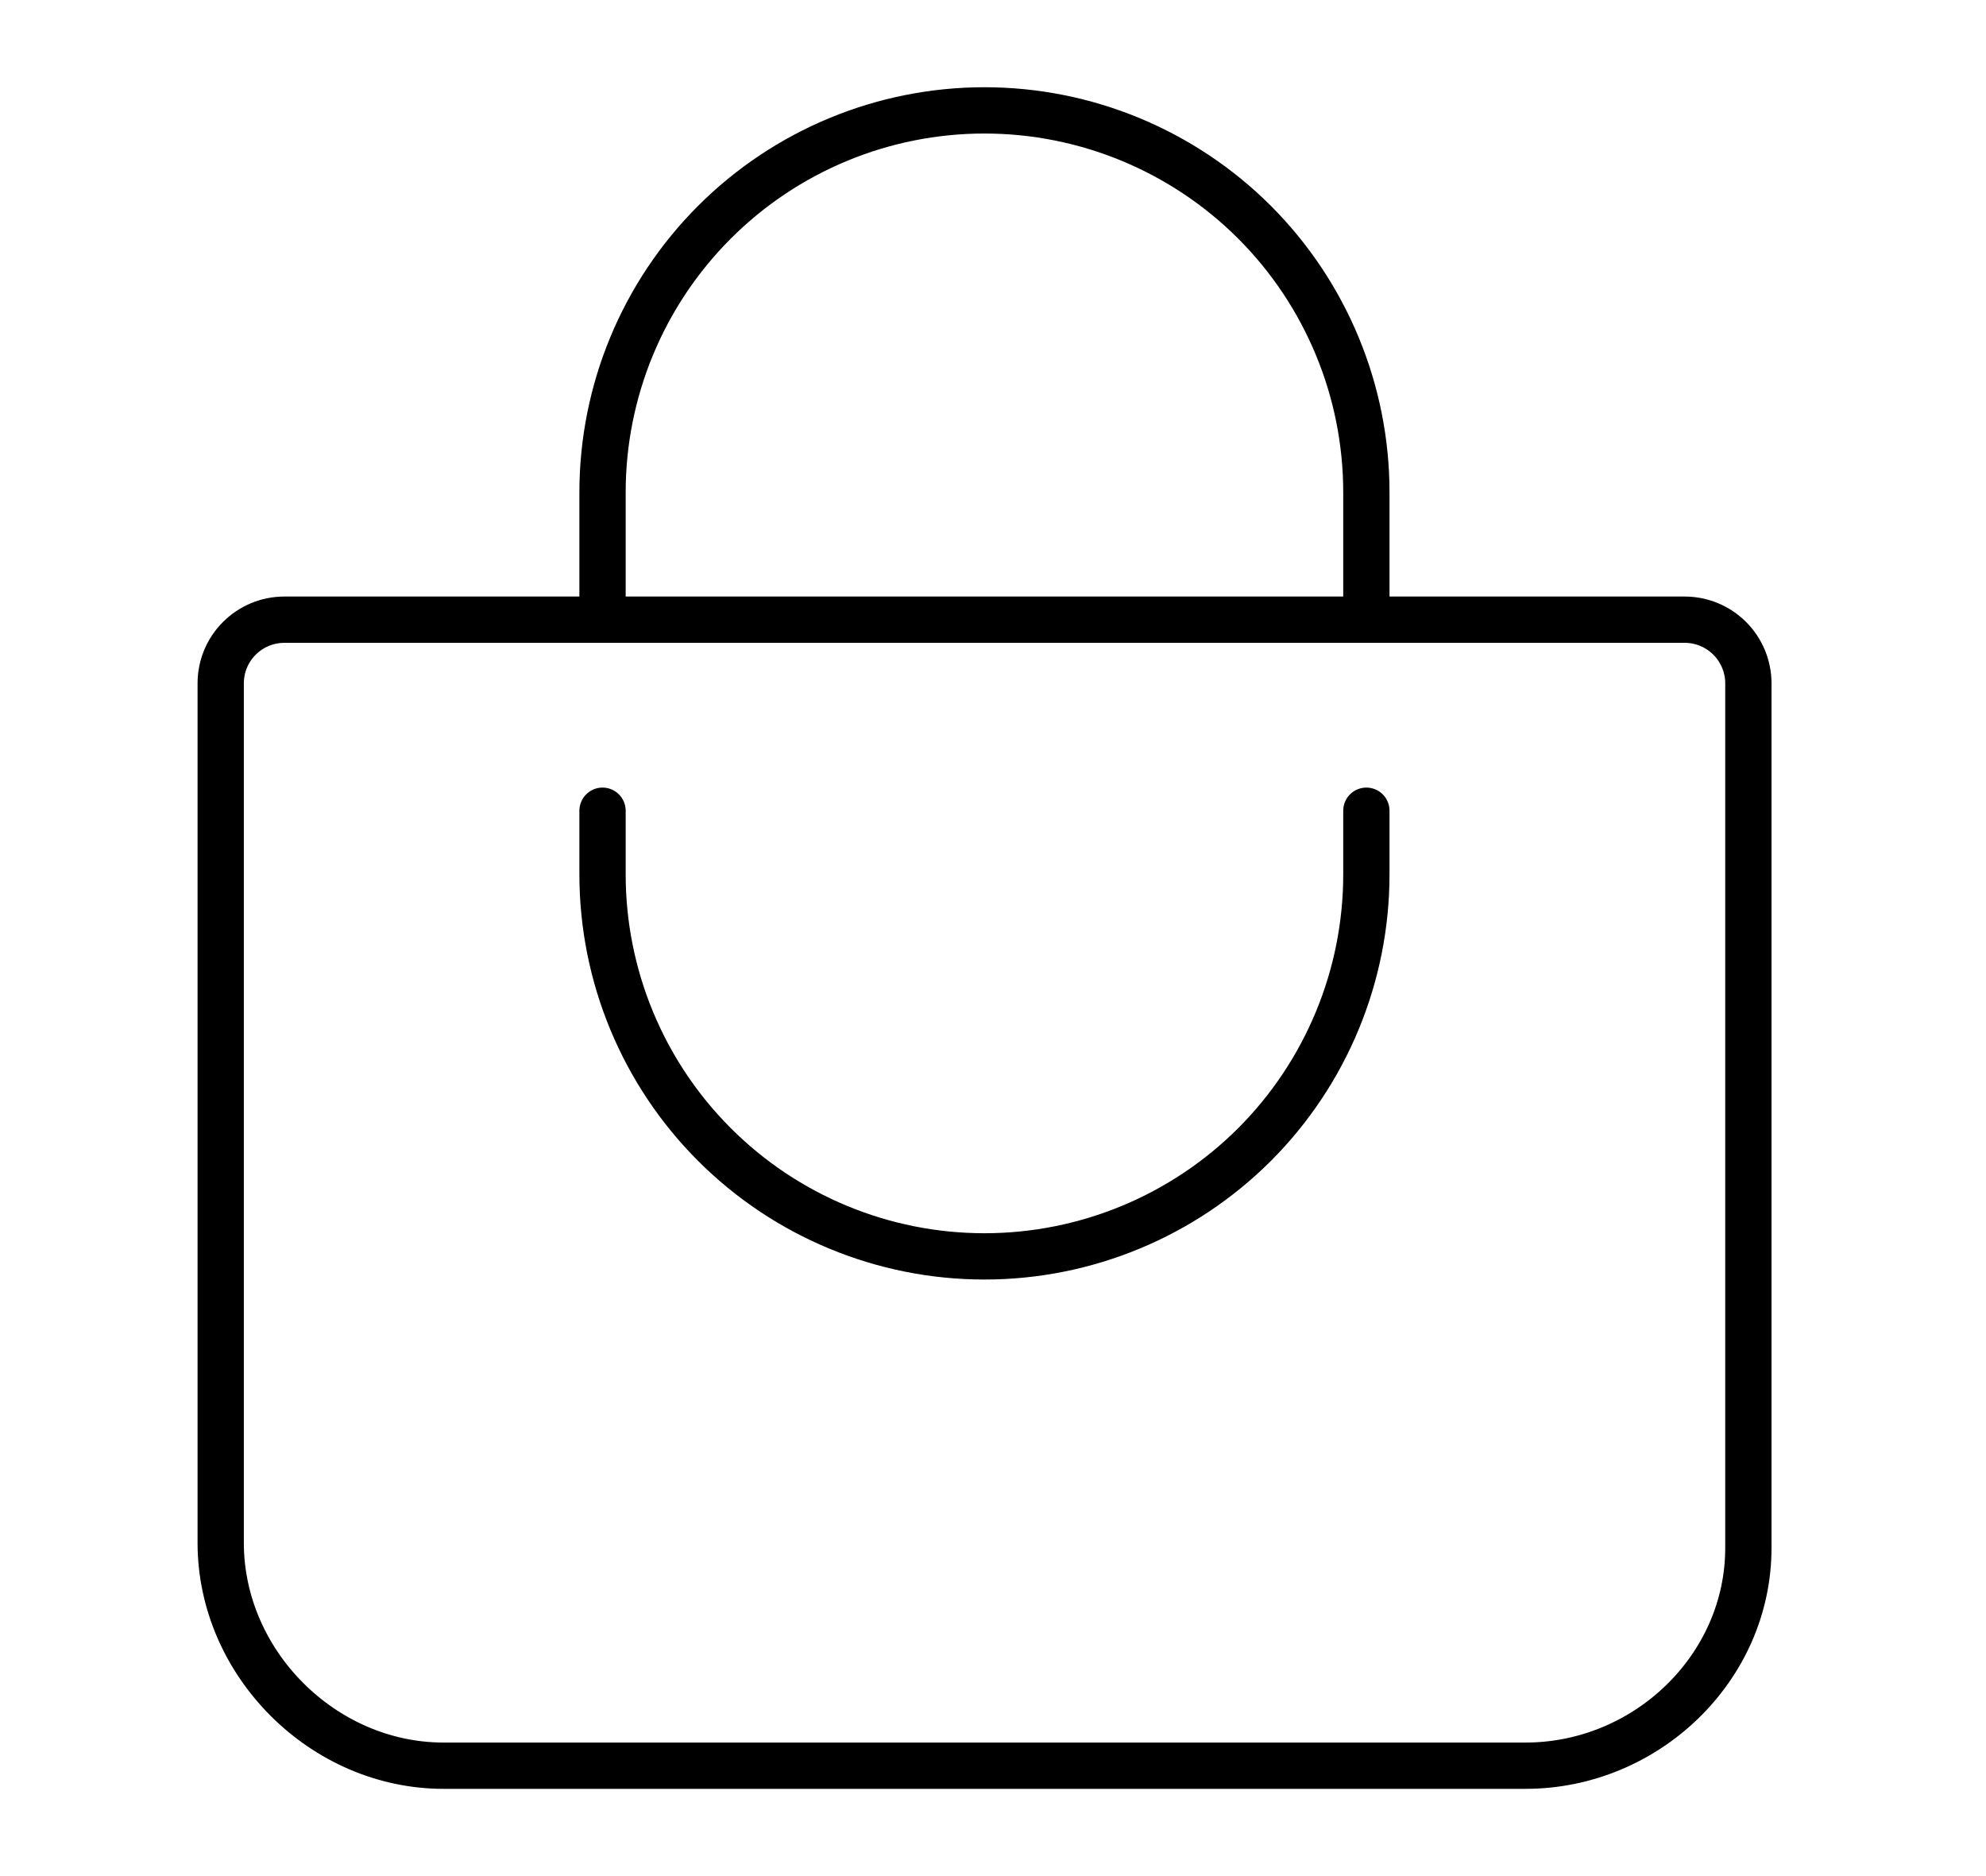 <?xml version="1.0" encoding="UTF-8"?> <svg xmlns="http://www.w3.org/2000/svg" viewBox="0 0 23.00 21.72" data-guides="{&quot;vertical&quot;:[],&quot;horizontal&quot;:[]}"><path fill="white" width="18" height="17" id="tSvg1143c37e553" title="Rectangle 2" fill-opacity="1" stroke="none" stroke-opacity="1" d="M0 0H23V21.722H0Z"></path><path fill="none" stroke="black" fill-opacity="1" stroke-width="0.536" stroke-opacity="1" stroke-linecap="round" stroke-linejoin="round" id="tSvg10572a50b60" title="Path 2" d="M3.293 7.175C3.097 7.175 2.91 7.253 2.772 7.391C2.633 7.529 2.556 7.717 2.556 7.912C2.556 11.229 2.556 14.547 2.556 17.864C2.556 19.258 3.742 20.444 5.136 20.444C9.313 20.444 13.49 20.444 17.668 20.444C19.062 20.444 20.248 19.315 20.248 17.922C20.248 14.585 20.248 11.249 20.248 7.912C20.248 7.717 20.17 7.529 20.032 7.391C19.894 7.253 19.706 7.175 19.511 7.175C14.105 7.175 8.699 7.175 3.293 7.175Z"></path><path fill="none" stroke="black" fill-opacity="1" stroke-width="0.536" stroke-opacity="1" stroke-linecap="round" stroke-linejoin="round" id="tSvg4fea0e3bed" title="Path 3" d="M6.978 7.175C6.978 6.684 6.978 6.192 6.978 5.701C6.978 4.528 7.444 3.403 8.274 2.573C9.103 1.744 10.228 1.278 11.401 1.278C12.574 1.278 13.699 1.744 14.529 2.573C15.358 3.403 15.824 4.528 15.824 5.701C15.824 6.192 15.824 6.684 15.824 7.175"></path><path fill="none" stroke="black" fill-opacity="1" stroke-width="0.536" stroke-opacity="1" stroke-linecap="round" stroke-linejoin="round" id="tSvg926f4b9041" title="Path 4" d="M6.978 9.387C6.978 9.633 6.978 9.878 6.978 10.124C6.978 11.297 7.444 12.422 8.274 13.252C9.103 14.081 10.228 14.547 11.401 14.547C12.574 14.547 13.699 14.081 14.529 13.252C15.358 12.422 15.824 11.297 15.824 10.124C15.824 9.878 15.824 9.633 15.824 9.387"></path><defs></defs></svg> 